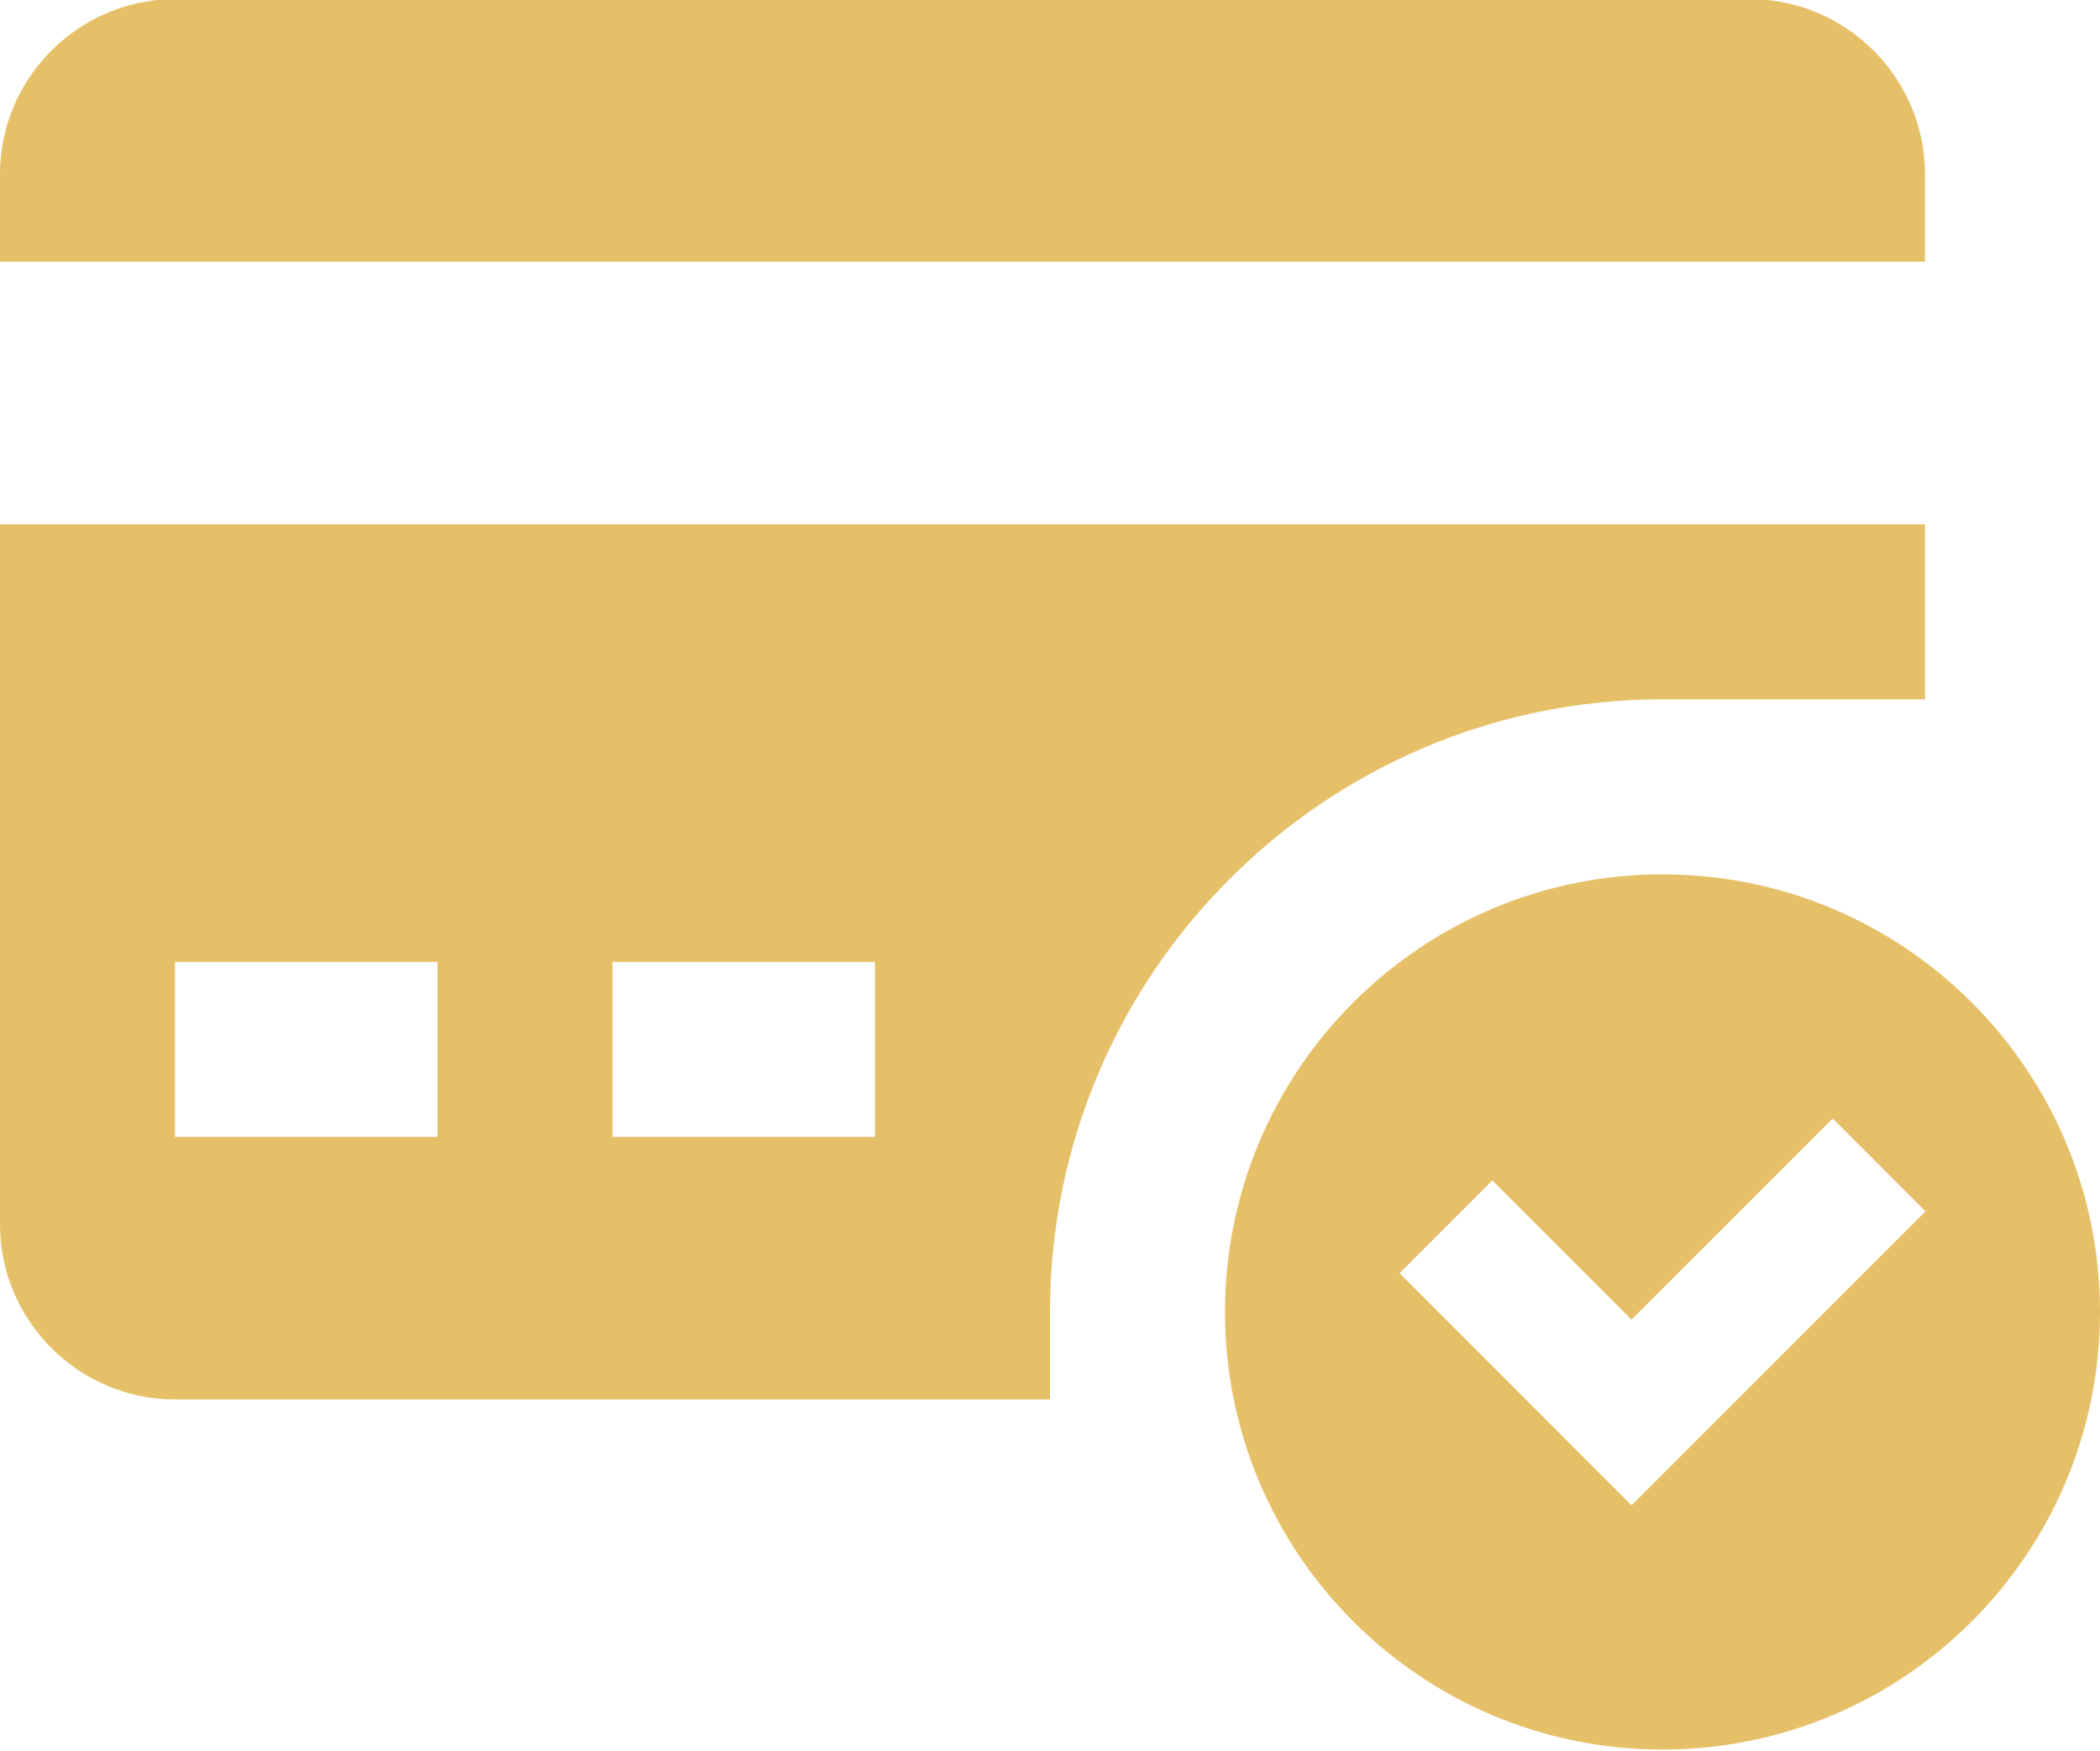 <?xml version="1.0" encoding="UTF-8" standalone="no"?><svg xmlns="http://www.w3.org/2000/svg" xmlns:xlink="http://www.w3.org/1999/xlink" fill="#e6c068" height="66.7" preserveAspectRatio="xMidYMid meet" version="1" viewBox="10.0 16.7 80.0 66.7" width="80" zoomAndPan="magnify"><g id="change1_1"><path d="M83.333,26.667v-3.333c0-3.666-3.001-6.667-6.666-6.667h-60c-3.666,0-6.667,3.001-6.667,6.667v3.333H83.333z" fill="inherit"/></g><g id="change1_2"><path d="M10,36.667v26.667C10,66.999,13.001,70,16.667,70H50v-3.333c0-12.864,10.469-23.333,23.333-23.333h10v-6.667H10z M26.667,60 h-10v-6.666h10V60z M43.333,60h-10v-6.666h10V60z" fill="inherit"/></g><g id="change1_3"><path d="M73.333,50c-9.202,0-16.666,7.465-16.666,16.667s7.464,16.666,16.666,16.666C82.536,83.333,90,75.869,90,66.667 S82.536,50,73.333,50z M72.155,74.033l-8.838-8.841l3.535-3.535l5.303,5.303l7.662-7.659l3.535,3.535L72.155,74.033z" fill="inherit"/></g></svg>